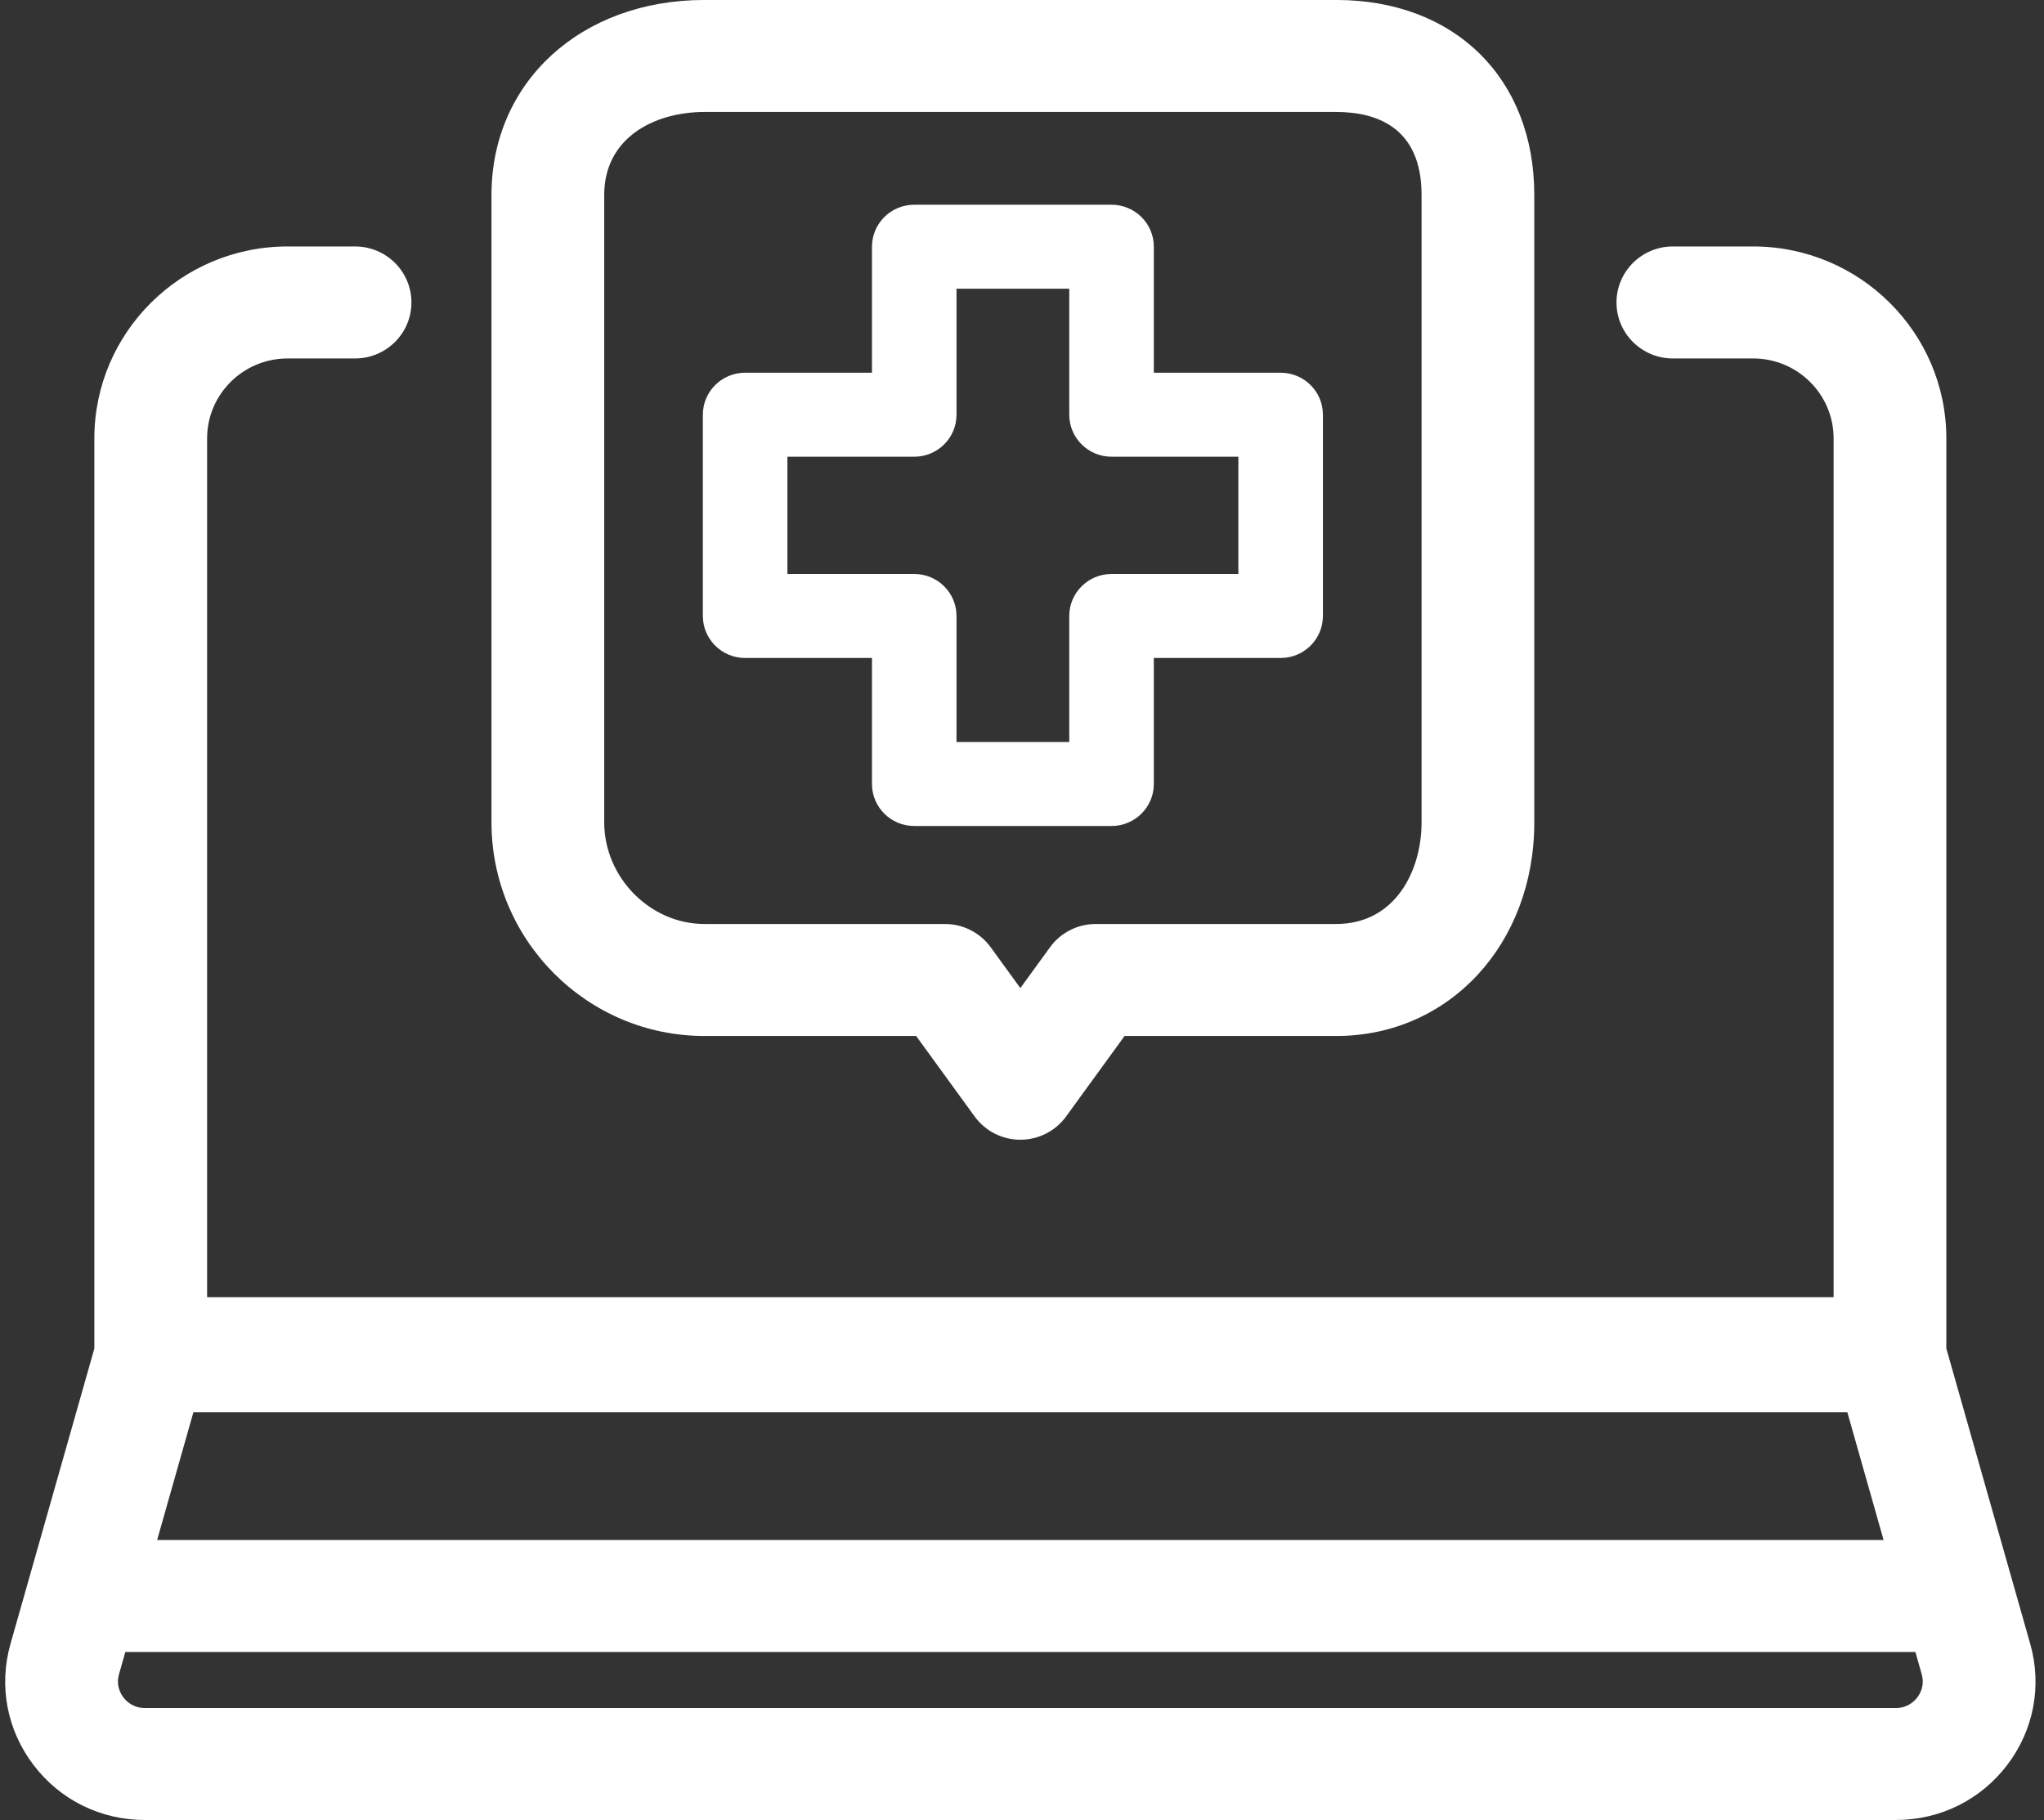 <svg 
 xmlns="http://www.w3.org/2000/svg"
 xmlns:xlink="http://www.w3.org/1999/xlink"
 width="73px" height="65px">
<rect width="100%" height="100%" fill="#333333" stroke="none"/>
<path fill-rule="evenodd"  fill="rgb(255, 255, 255)"
 d="M71.685,63.036 C70.734,64.284 69.286,64.999 67.712,64.999 L5.171,64.999 C3.596,64.999 2.148,64.284 1.198,63.036 C0.248,61.789 -0.052,60.210 0.376,58.704 L3.370,48.160 L3.370,15.655 C3.370,11.877 6.465,8.802 10.269,8.802 L12.680,8.802 C13.792,8.802 14.694,9.697 14.694,10.802 C14.694,11.906 13.792,12.802 12.680,12.802 L10.269,12.802 C8.685,12.802 7.397,14.082 7.397,15.655 L7.397,46.327 L65.486,46.327 L65.486,15.655 C65.486,14.082 64.197,12.802 62.614,12.802 L59.745,12.802 C58.634,12.802 57.732,11.906 57.732,10.802 C57.732,9.697 58.634,8.802 59.745,8.802 L62.614,8.802 C66.417,8.802 69.512,11.877 69.512,15.655 L69.512,48.160 L72.507,58.704 C72.935,60.210 72.635,61.789 71.685,63.036 ZM65.976,50.436 L6.907,50.436 L5.612,54.999 L67.271,54.999 L65.976,50.436 ZM68.632,59.791 L68.407,58.999 L4.476,58.999 L4.251,59.791 C4.138,60.187 4.301,60.481 4.408,60.622 C4.515,60.762 4.757,60.999 5.171,60.999 L67.712,60.999 C68.126,60.999 68.367,60.762 68.474,60.622 C68.582,60.481 68.745,60.187 68.632,59.791 ZM47.724,36.999 L40.163,36.999 L38.074,39.875 C37.695,40.395 37.088,40.704 36.441,40.704 C35.795,40.704 35.188,40.396 34.810,39.875 L32.719,36.999 L25.158,36.999 C20.965,36.999 17.553,33.576 17.553,29.368 L17.553,6.962 C17.553,2.927 20.751,-0.001 25.158,-0.001 L47.724,-0.001 C51.955,-0.001 54.796,2.797 54.796,6.962 L54.796,29.368 C54.796,33.718 51.756,36.999 47.724,36.999 ZM50.770,6.962 C50.770,4.513 49.114,3.999 47.724,3.999 L25.158,3.999 C23.376,3.999 21.579,4.915 21.579,6.962 L21.579,29.368 C21.579,31.336 23.218,32.999 25.158,32.999 L33.748,32.999 C34.394,32.999 35.001,33.308 35.380,33.828 L36.441,35.288 L37.502,33.828 C37.880,33.308 38.488,32.999 39.134,32.999 L47.724,32.999 C49.817,32.999 50.770,31.117 50.770,29.368 L50.770,6.962 ZM45.737,23.499 L41.208,23.499 L41.208,27.999 C41.208,28.827 40.532,29.499 39.698,29.499 L32.651,29.499 C31.817,29.499 31.142,28.827 31.142,27.999 L31.142,23.499 L26.612,23.499 C25.778,23.499 25.102,22.827 25.102,21.999 L25.102,14.811 C25.102,13.983 25.778,13.311 26.612,13.311 L31.142,13.311 L31.142,8.812 C31.142,7.983 31.817,7.312 32.651,7.312 L39.698,7.312 C40.532,7.312 41.208,7.983 41.208,8.812 L41.208,13.311 L45.737,13.311 C46.571,13.311 47.247,13.983 47.247,14.811 L47.247,21.999 C47.247,22.827 46.571,23.499 45.737,23.499 ZM44.227,16.311 L39.698,16.311 C38.864,16.311 38.188,15.640 38.188,14.811 L38.188,10.311 L34.161,10.311 L34.161,14.811 C34.161,15.640 33.486,16.311 32.651,16.311 L28.122,16.311 L28.122,20.499 L32.651,20.499 C33.486,20.499 34.161,21.170 34.161,21.999 L34.161,26.499 L38.188,26.499 L38.188,21.999 C38.188,21.170 38.864,20.499 39.698,20.499 L44.227,20.499 L44.227,16.311 Z"/>
</svg>
